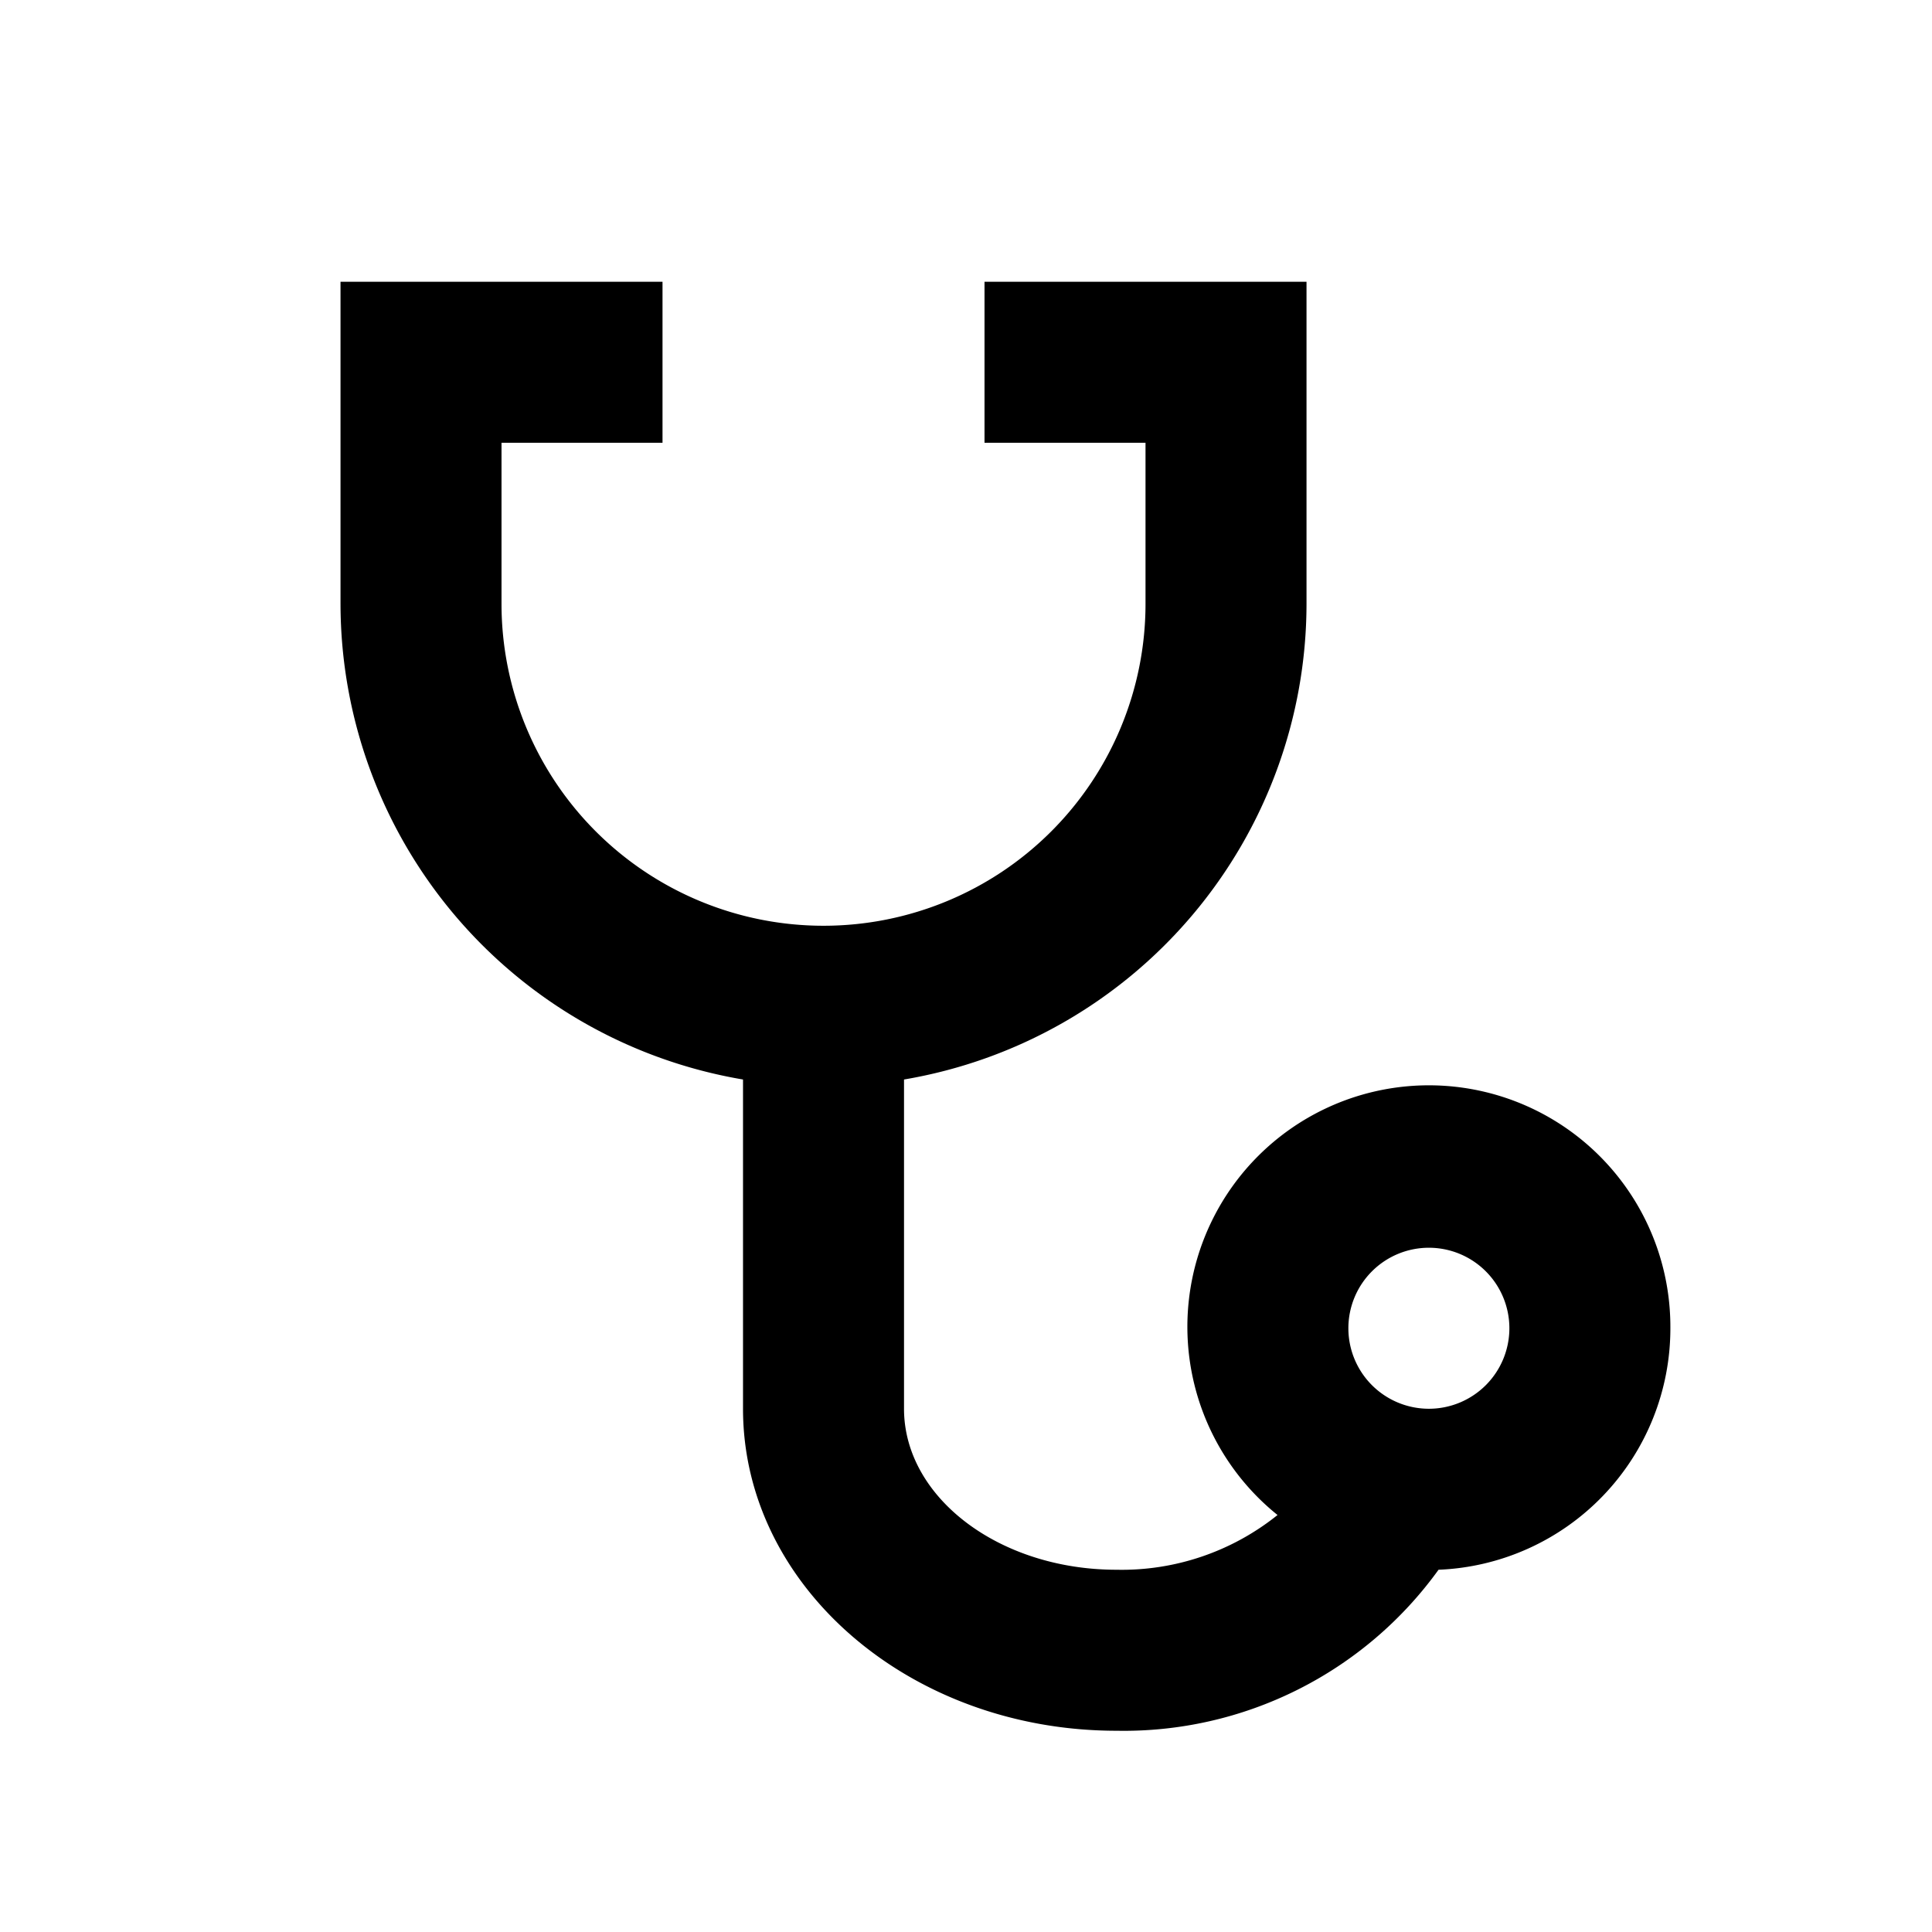 <svg id="Layer_1" data-name="Layer 1" xmlns="http://www.w3.org/2000/svg" viewBox="0 0 24 24"><defs><style>.cls-1{fill:none;}</style></defs><rect class="cls-1" width="24" height="24"/><path d="M20.75,16.5a3,3,0,1,0-4.88,2.32,3.09,3.09,0,0,1-2,.68c-1.46,0-2.64-.9-2.64-2h0V13.41a6,6,0,0,0,5-5.91v-4h-4v2h2v2a4,4,0,0,1-8,0v-2h2v-2h-4v4a6,6,0,0,0,5,5.91V17.5h0c0,2.21,2.08,4,4.64,4a4.82,4.82,0,0,0,4-2A3,3,0,0,0,20.75,16.5Zm-3,1a1,1,0,1,1,1-1A1,1,0,0,1,17.75,17.5Z"/></svg>